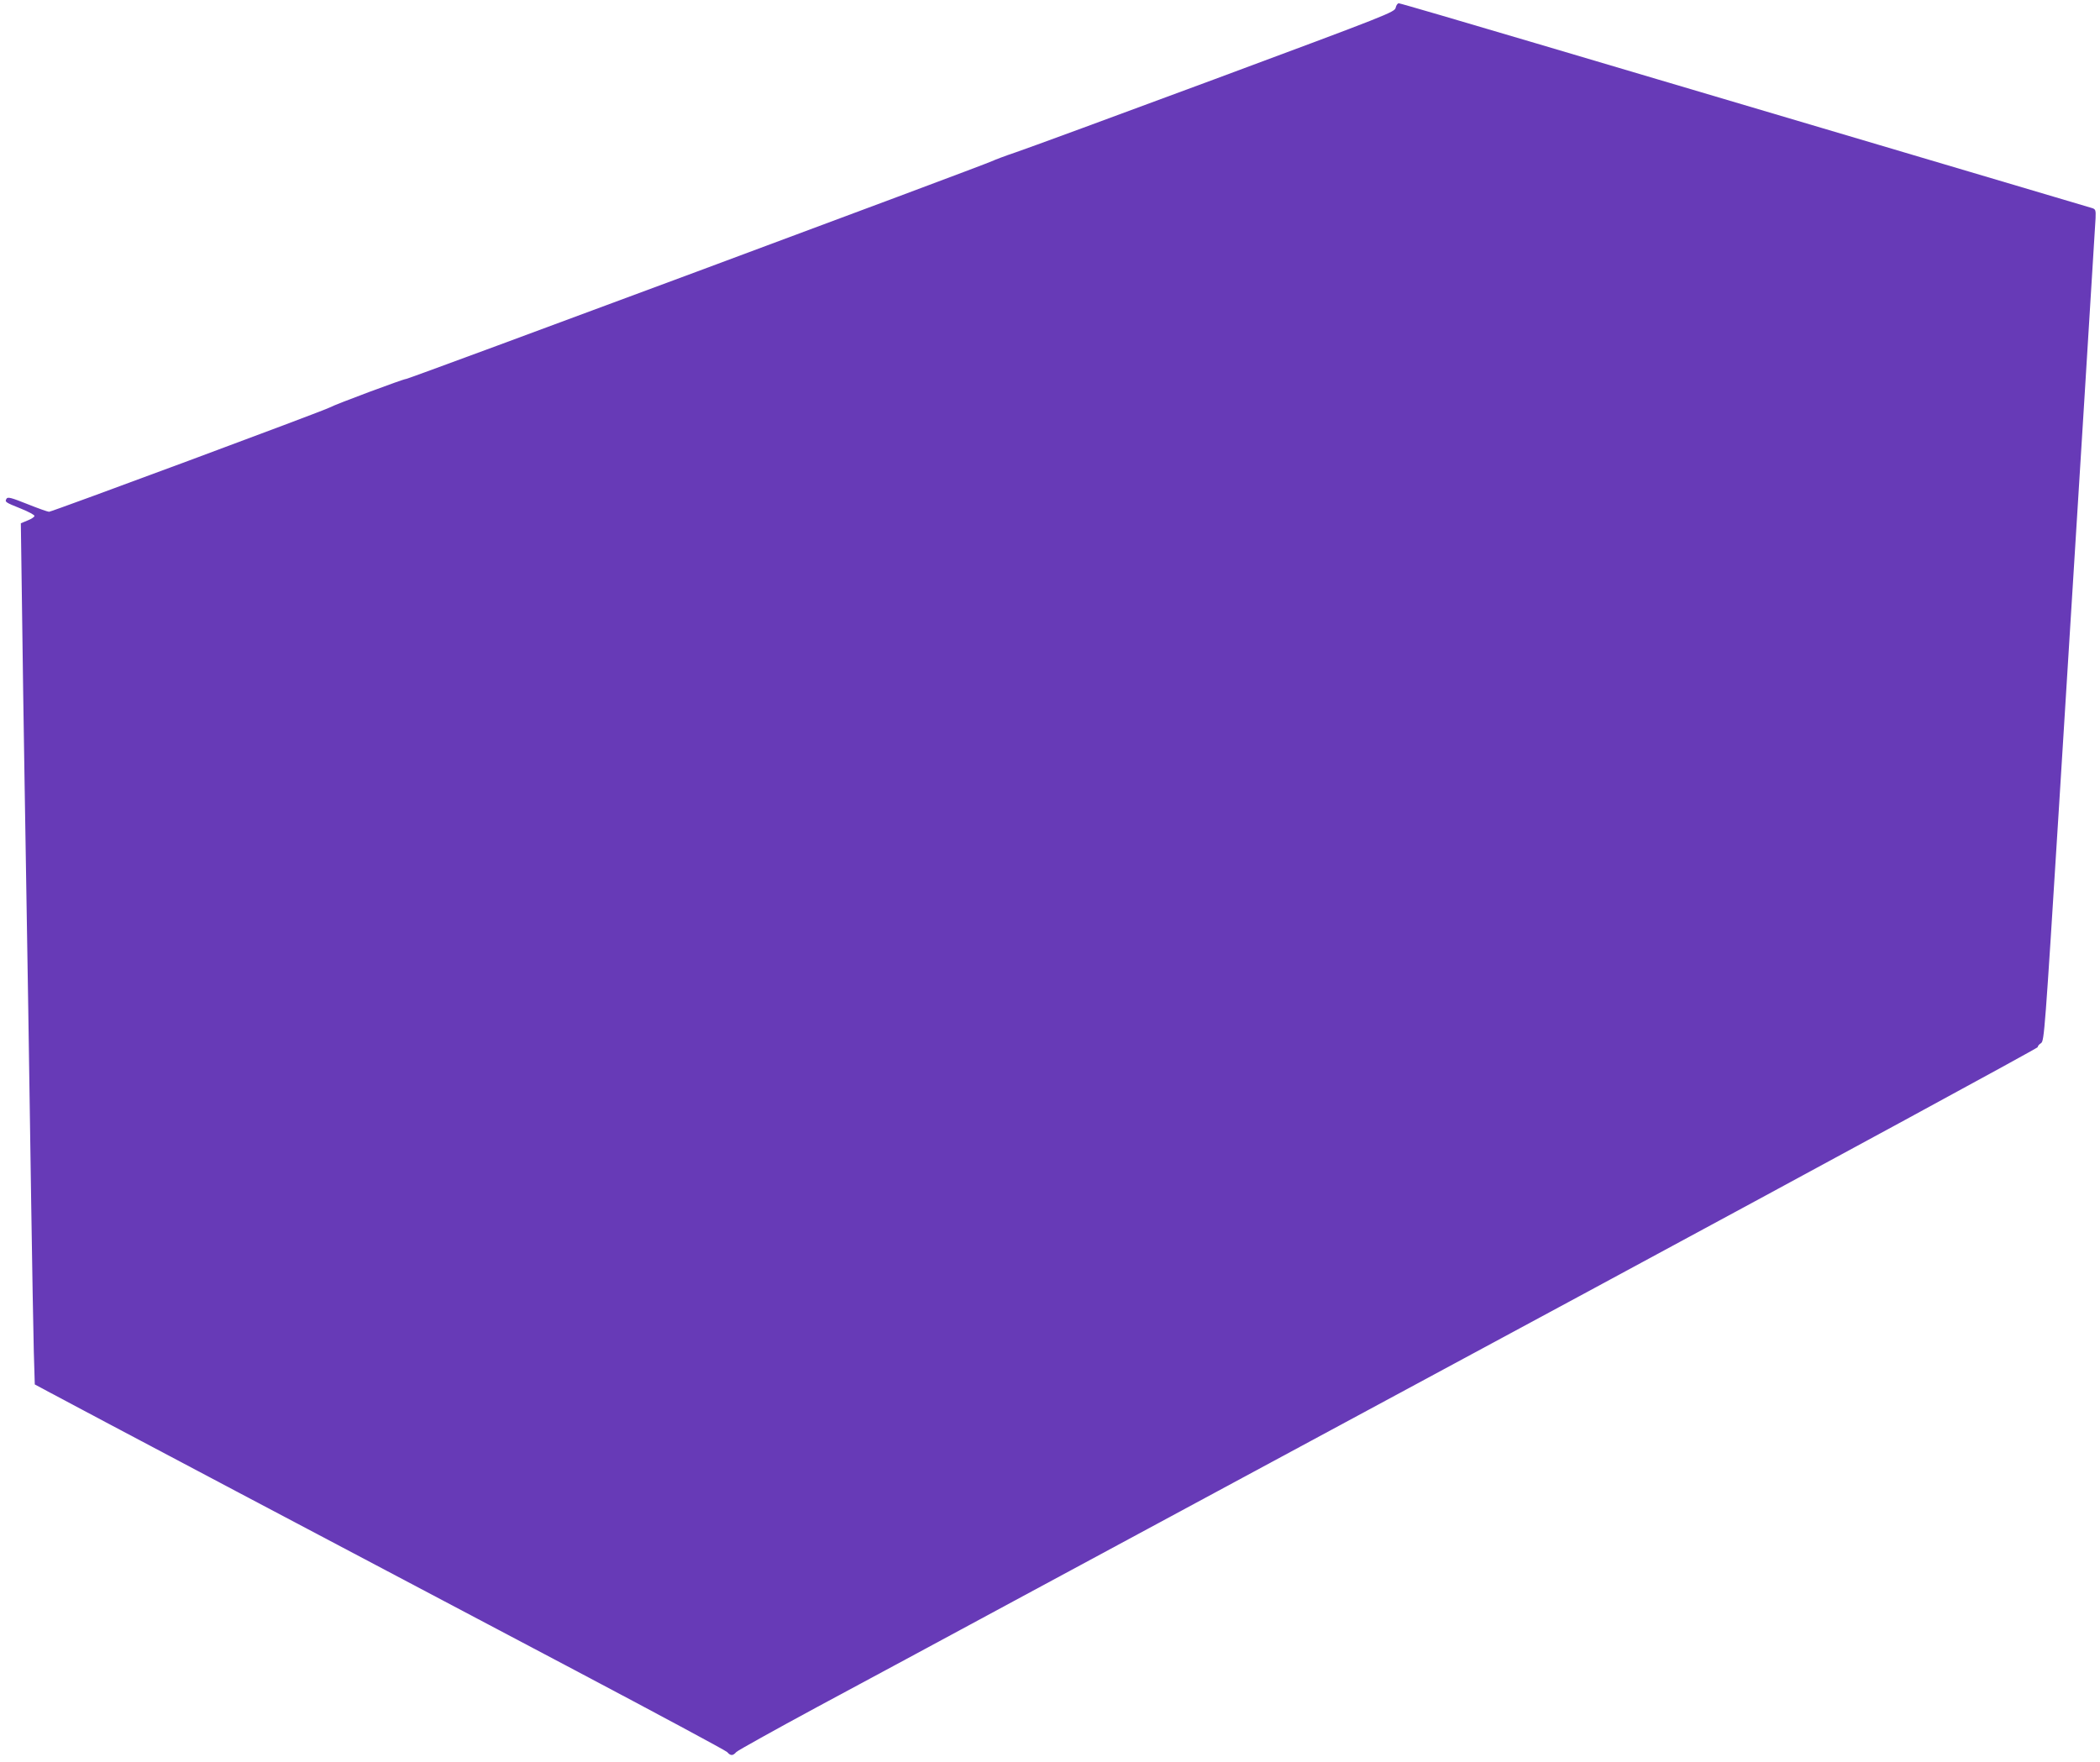 <?xml version="1.0" standalone="no"?>
<!DOCTYPE svg PUBLIC "-//W3C//DTD SVG 20010904//EN"
 "http://www.w3.org/TR/2001/REC-SVG-20010904/DTD/svg10.dtd">
<svg version="1.0" xmlns="http://www.w3.org/2000/svg"
 width="1280pt" height="1074pt" viewBox="0 0 1280 1074"
 preserveAspectRatio="xMidYMid meet">
<g transform="translate(0,1074) scale(0.1,-0.1)"
fill="#673ab7" stroke="none">
<path d="M8507 10693 c-6 -27 -44 -42 -1104 -436 -604 -224 -1150 -425 -1213
-446 -63 -21 -128 -46 -145 -54 -43 -22 -3552 -1327 -3569 -1327 -17 0 -432
-155 -466 -174 -33 -19 -1694 -636 -1711 -636 -8 0 -67 21 -132 47 -98 39
-120 45 -127 33 -12 -20 -9 -22 88 -61 45 -18 82 -38 82 -44 0 -7 -19 -19 -42
-28 l-41 -17 7 -502 c3 -277 11 -766 16 -1088 17 -998 29 -1807 40 -2545 6
-390 13 -801 16 -913 l6 -202 82 -44 c95 -52 1887 -1000 3206 -1696 503 -266
922 -491 932 -501 21 -24 35 -24 56 0 10 10 231 133 492 274 261 140 799 430
1195 644 396 213 1963 1058 3483 1878 1519 820 2762 1495 2762 1501 0 6 9 18
21 25 19 14 23 63 109 1439 118 1888 219 3522 223 3590 2 50 0 55 -23 62 -14
4 -596 177 -1295 384 -698 207 -1640 486 -2093 620 -452 134 -828 244 -836
244 -7 0 -16 -12 -19 -27z"/>
</g>
</svg>
